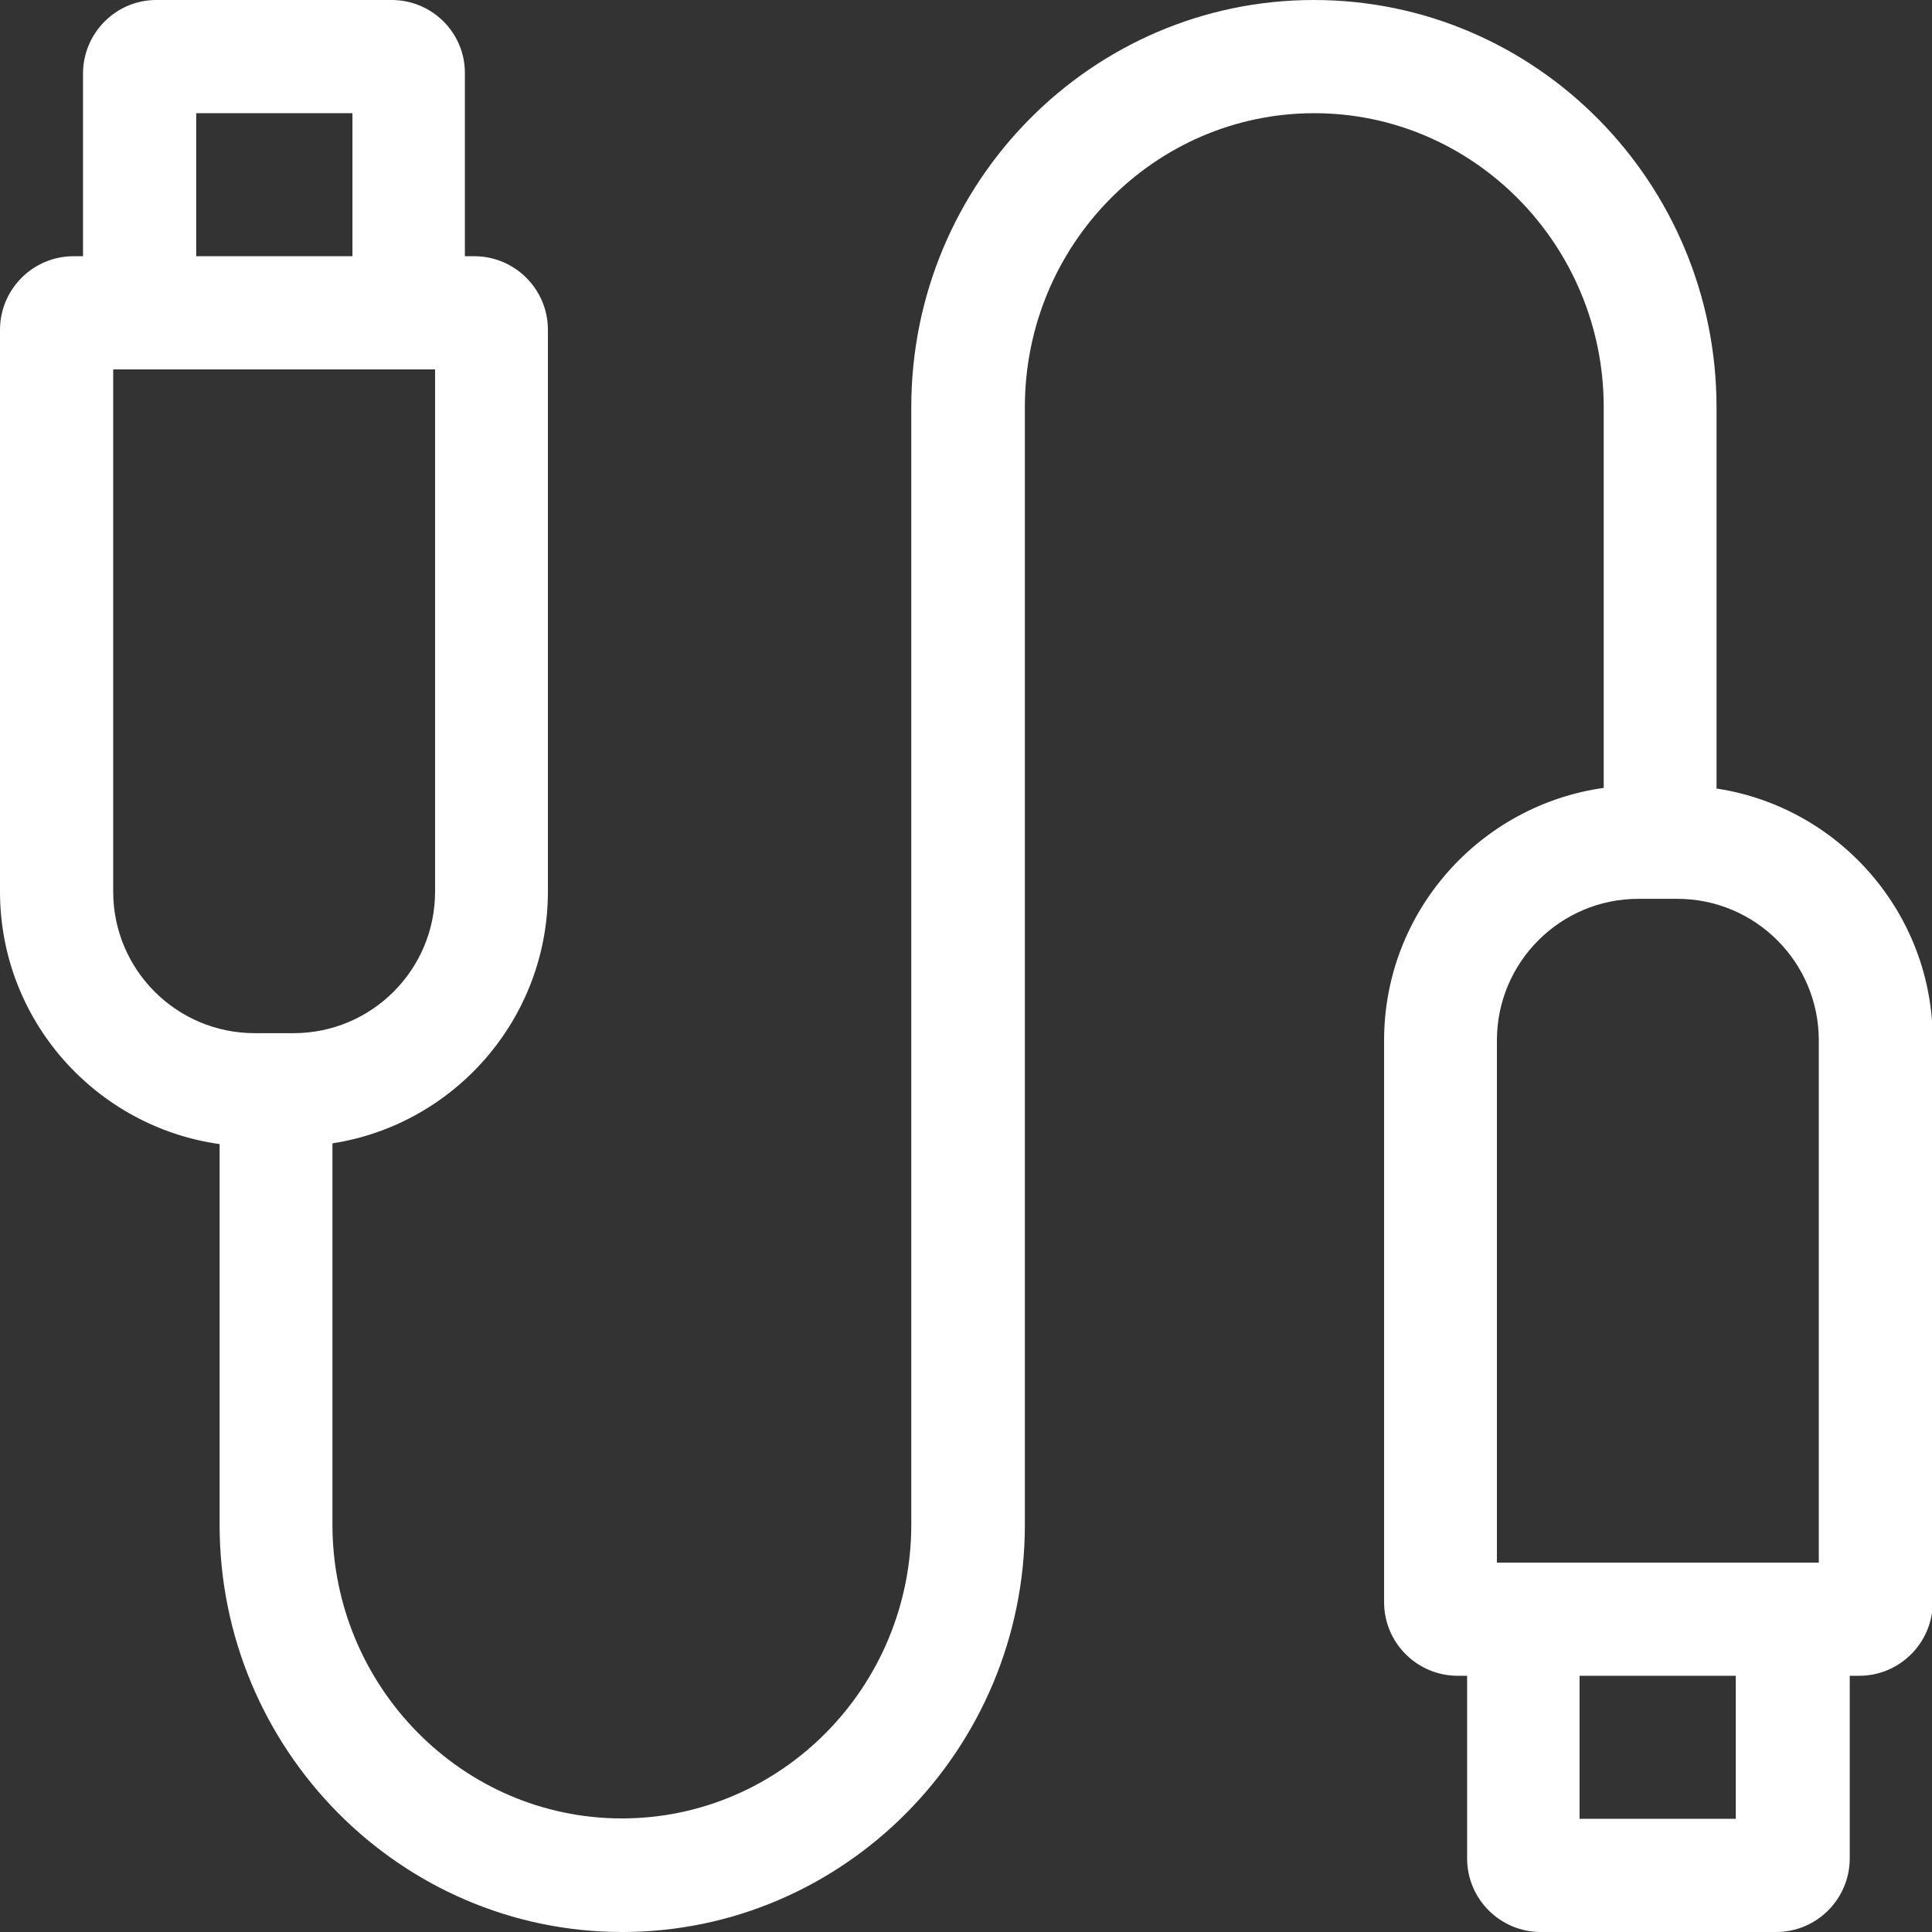 <?xml version="1.0" encoding="UTF-8"?>
<svg xmlns="http://www.w3.org/2000/svg" id="Layer_1" width="7.1in" height="7.1in" version="1.1" viewBox="0 0 512 512">
  <rect x="0" y="0" width="512" height="512" fill="#333333" stroke="none"/>
  <defs>
    <style>
      .st0 {
        fill: #fff;
      }
    </style>
  </defs>
  <path class="st0" d="M454.9,209v-101C454.9,48.4,407.1,0,348.2,0s-106.7,48.4-106.7,107.9v296.1c0,43-34.4,77.9-76.7,77.9s-76.7-35-76.7-77.9v-101c32.3-5,57.1-33,57.1-66.7V87.4c0-10.8-8.8-19.5-19.5-19.5h-2.5V19.5C123.3,8.8,114.6,0,103.8,0h-62.4C30.7,0,22,8.8,22,19.5v48.4h-2.5c-10.8,0-19.5,8.8-19.5,19.5v148.9c0,34.1,25.4,62.3,58.2,66.9v100.9c0,59.5,47.9,107.9,106.7,107.9s106.7-48.4,106.7-107.9V107.9c0-43,34.4-77.9,76.7-77.9s76.7,35,76.7,77.9v100.9c-32.8,4.6-58.2,32.8-58.2,66.9v148.9c0,10.8,8.8,19.5,19.5,19.5h2.5v48.4c0,10.8,8.8,19.5,19.5,19.5h62.4c10.8,0,19.5-8.8,19.5-19.5v-48.4h2.5c10.8,0,19.5-8.8,19.5-19.5v-148.9c0-33.7-24.8-61.7-57.1-66.7ZM52,30h41.4v37.9h-41.4V30ZM30,236.3V97.9h85.3v138.4c0,20.7-16.8,37.5-37.5,37.5h-10.3c-20.7,0-37.5-16.8-37.5-37.5ZM396.7,275.7c0-20.7,16.8-37.5,37.5-37.5h10.3c20.7,0,37.5,16.8,37.5,37.5v138.4h-85.3v-138.4ZM460,482h-41.4v-37.9h41.4v37.9Z"></path>
</svg>
